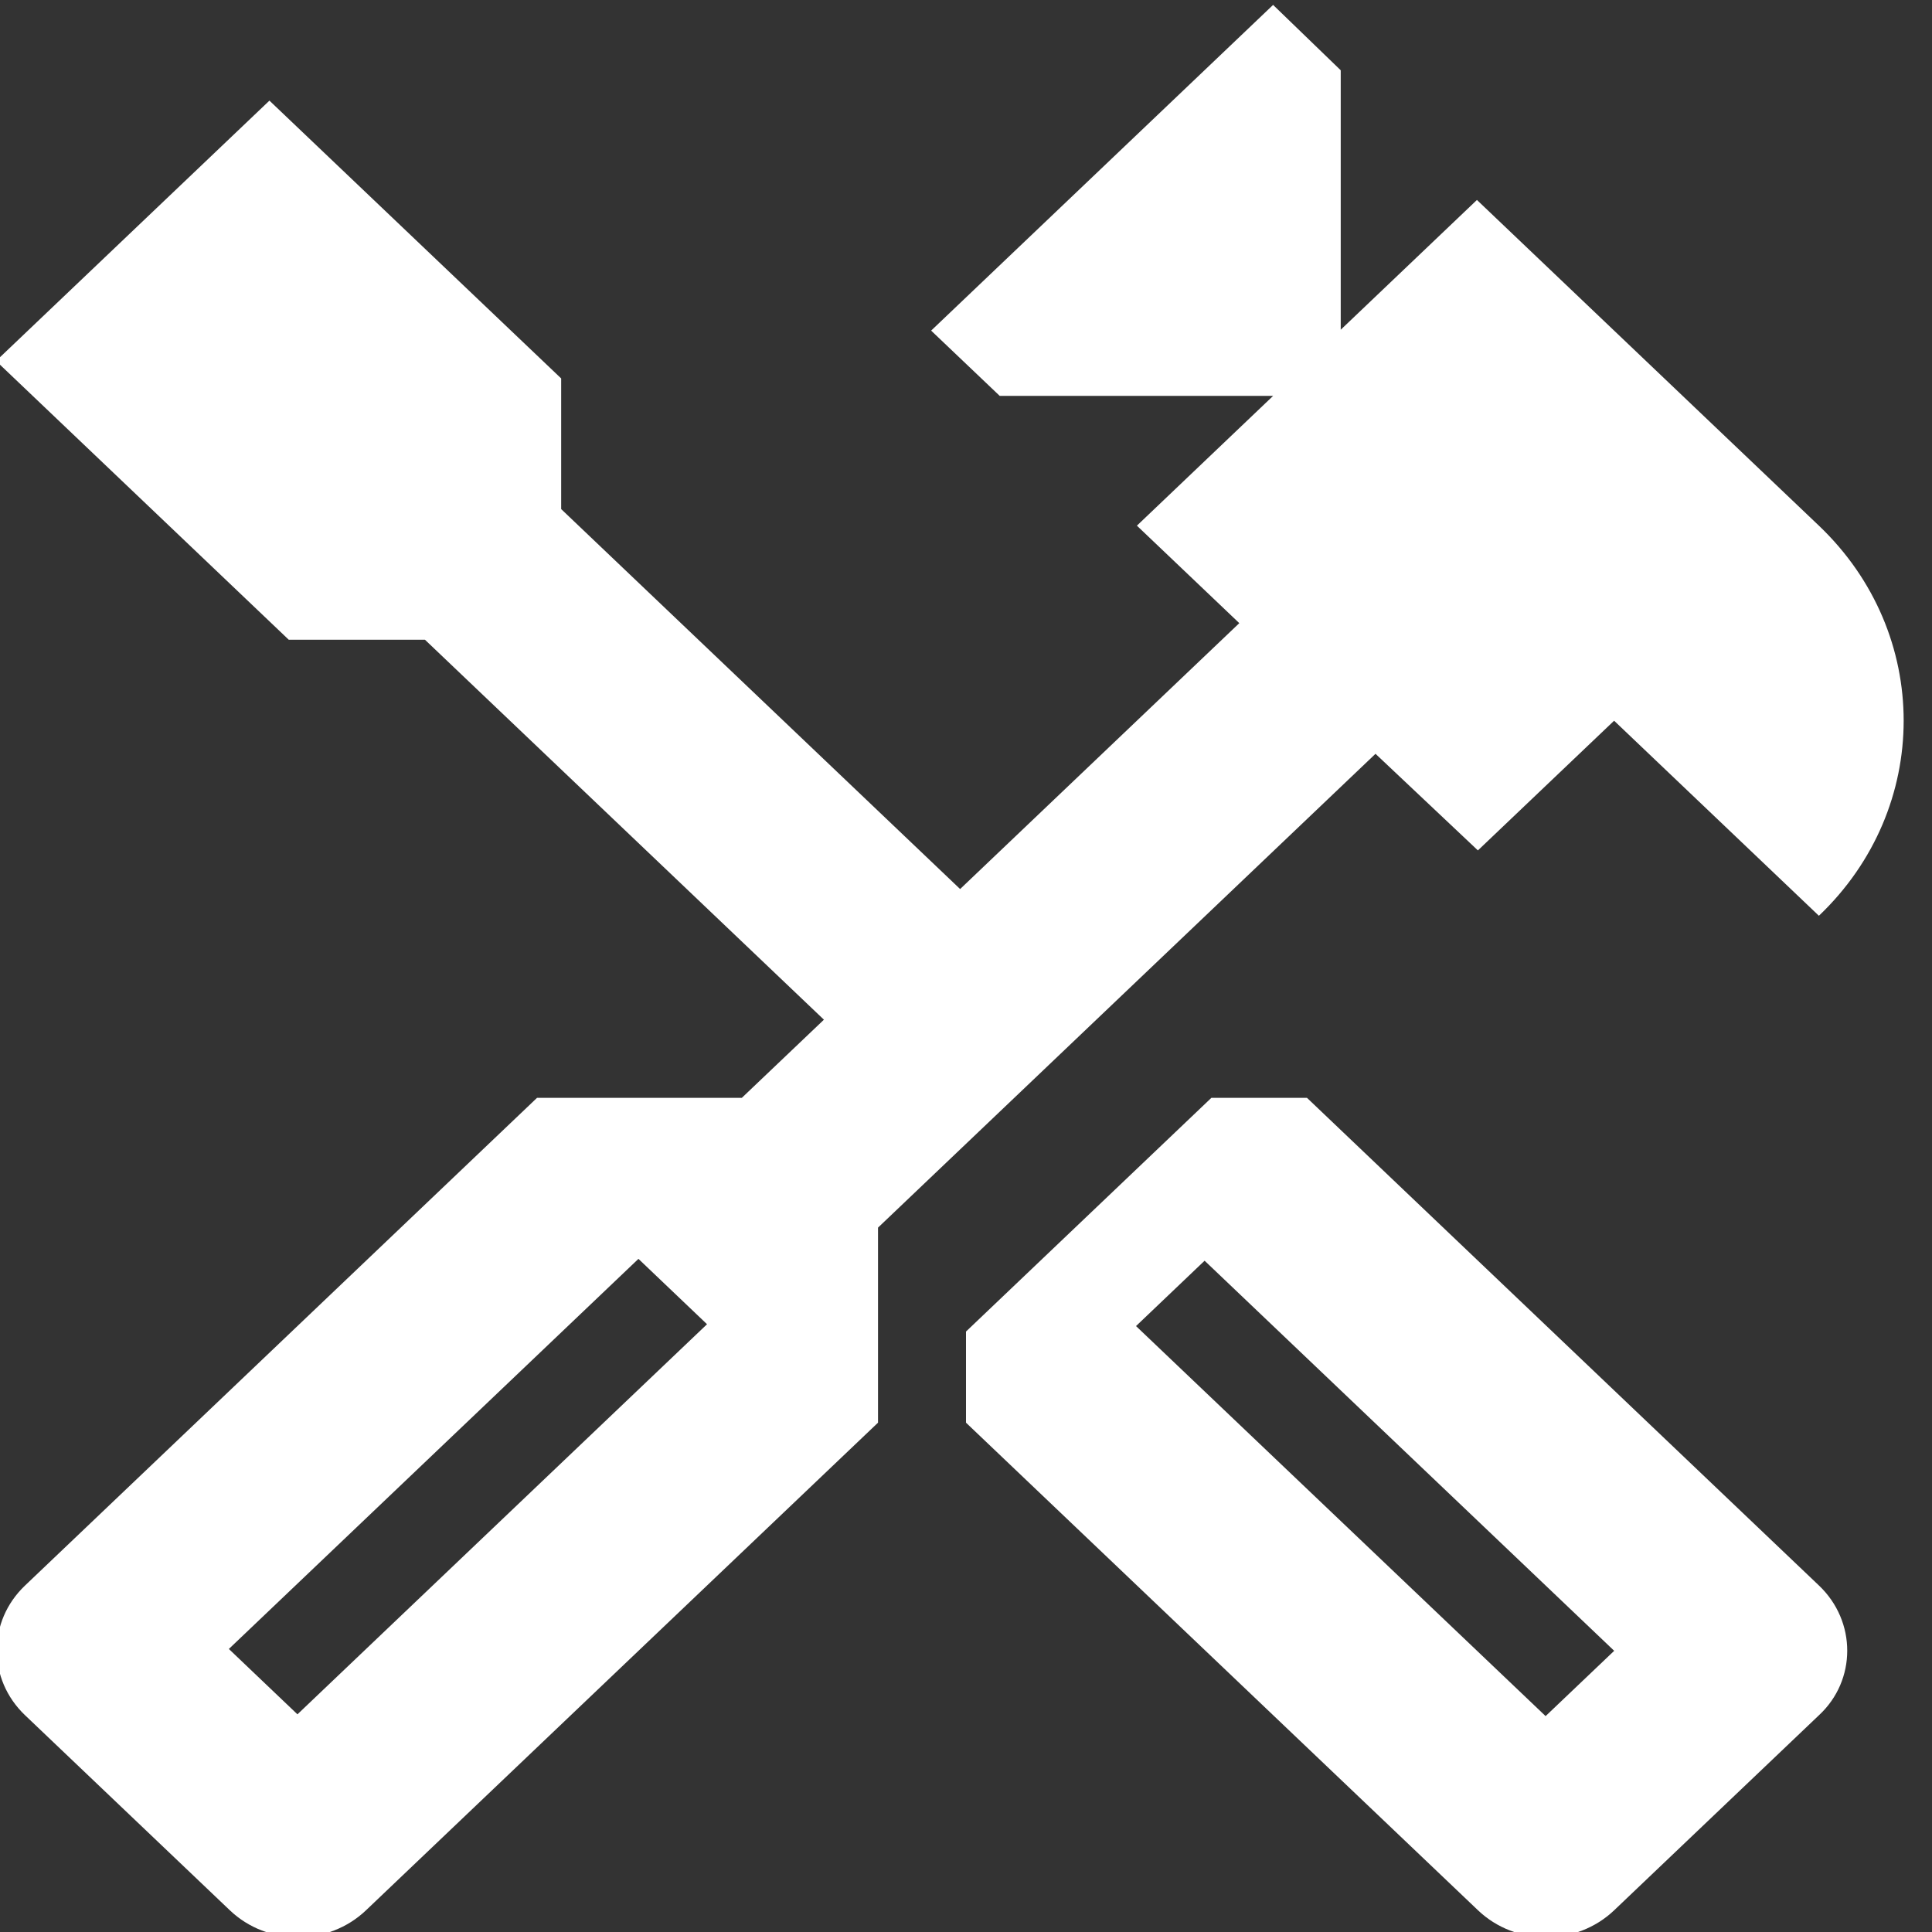 <svg xmlns="http://www.w3.org/2000/svg" width="24" height="24" viewBox="0 0 24 24" fill="none">
<rect x="0" y="0" width="24" height="24" fill="#333333" stroke="none"/>
<path d="M22.596 19.696L16.236 13.638H15.048L12 16.541V17.673L18.36 23.73C18.828 24.176 19.584 24.176 20.052 23.73L22.596 21.307C23.064 20.873 23.064 20.141 22.596 19.696ZM19.2 21.318L14.112 16.473L14.964 15.661L20.052 20.507L19.2 21.318Z" fill="white"/>
<path d="M18.359 10.564L20.051 8.953L22.595 11.376C23.999 10.038 23.999 7.867 22.595 6.53L18.347 2.484L16.655 4.096V0.873L15.815 0.061L11.567 4.107L12.419 4.918H15.815L14.123 6.53L15.395 7.741L11.927 11.044L6.971 6.324V4.701L3.347 1.25L-0.049 4.484L3.587 7.947H5.279L10.235 12.667L9.215 13.638H6.671L0.311 19.696C-0.157 20.141 -0.157 20.861 0.311 21.307L2.855 23.73C3.323 24.176 4.079 24.176 4.547 23.73L10.907 17.673V15.25L17.087 9.364L18.359 10.564ZM8.783 16.45L3.695 21.296L2.843 20.484L7.931 15.638L8.783 16.45Z" fill="white"/>
</svg>